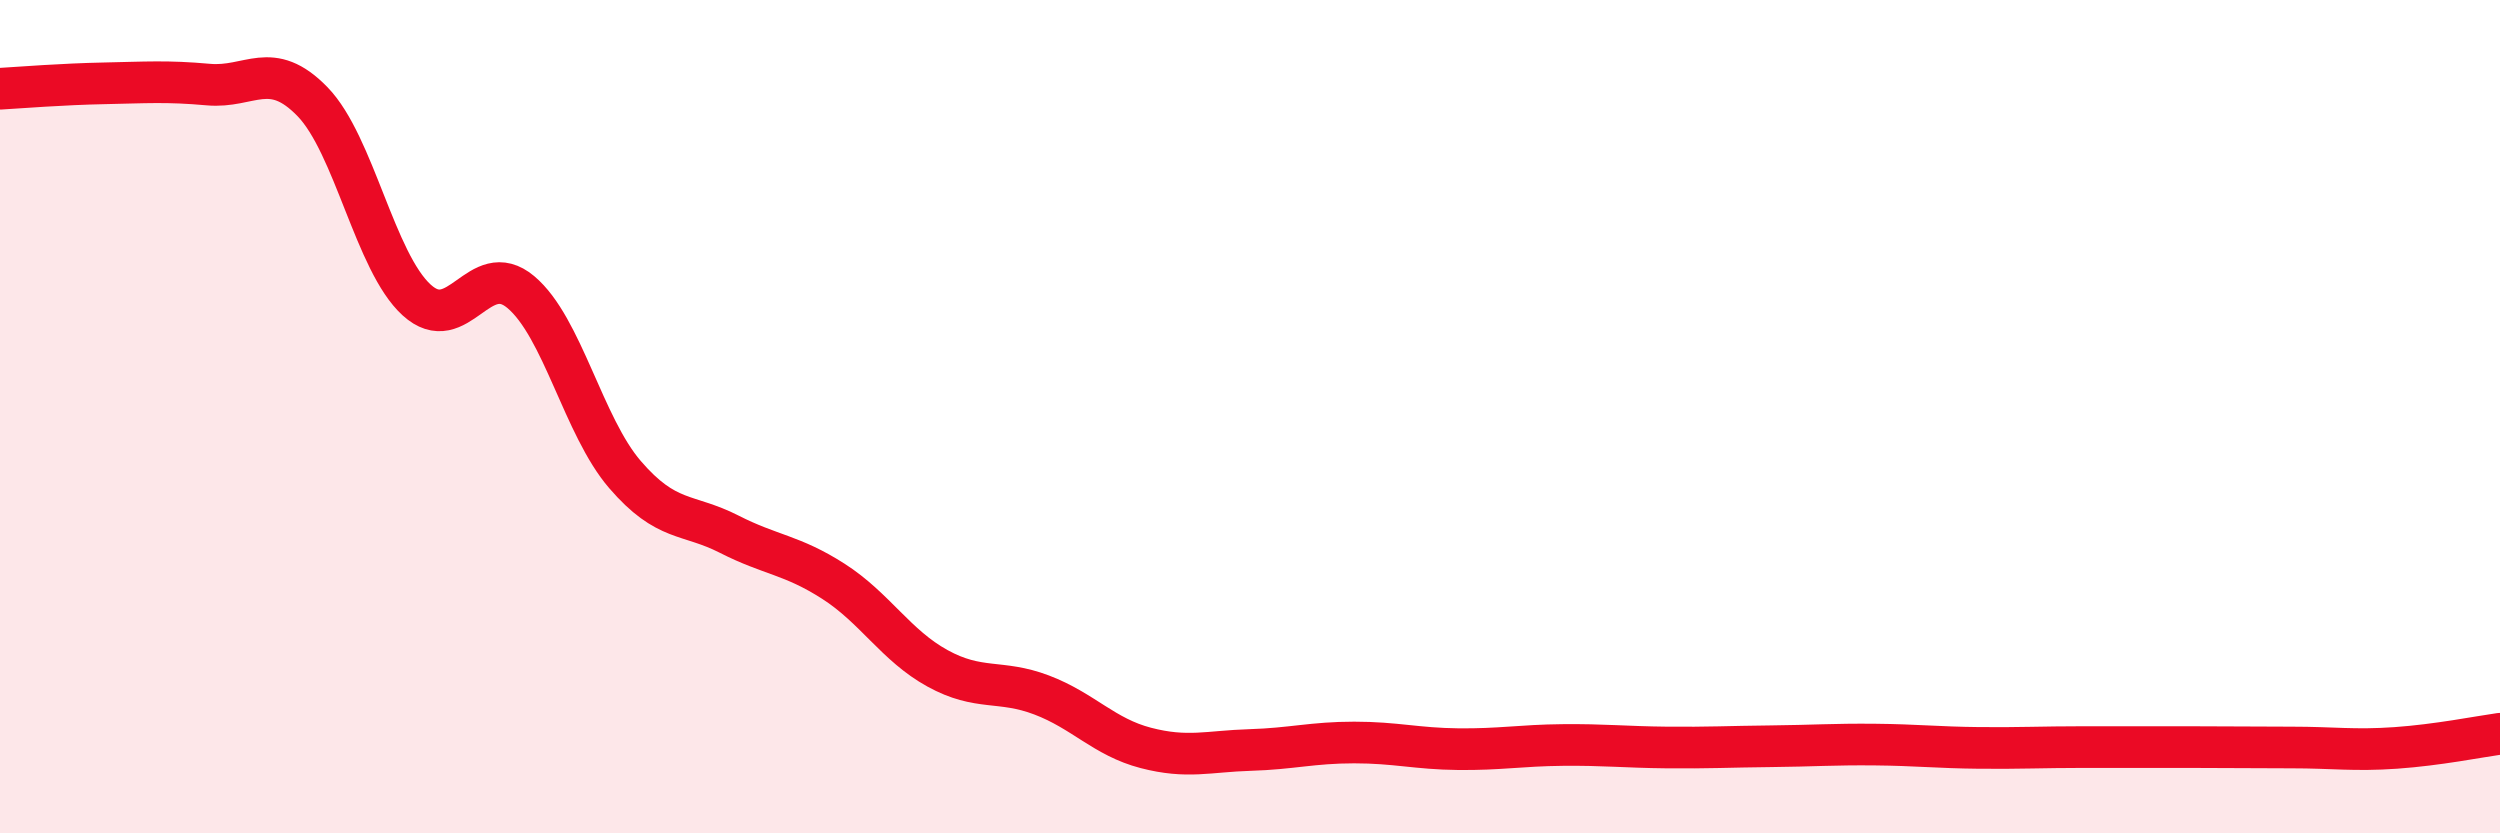 
    <svg width="60" height="20" viewBox="0 0 60 20" xmlns="http://www.w3.org/2000/svg">
      <path
        d="M 0,2.13 C 0.5,2.1 1.5,2.02 2.5,2 C 3.5,1.98 4,1.94 5,2.03 C 6,2.12 6.5,1.41 7.5,2.44 C 8.5,3.47 9,6.29 10,7.2 C 11,8.11 11.5,6.17 12.5,7.01 C 13.5,7.85 14,10.23 15,11.39 C 16,12.55 16.5,12.31 17.5,12.82 C 18.5,13.33 19,13.31 20,13.95 C 21,14.59 21.5,15.49 22.5,16.04 C 23.5,16.59 24,16.3 25,16.68 C 26,17.06 26.5,17.69 27.5,17.95 C 28.5,18.21 29,18.03 30,18 C 31,17.97 31.5,17.82 32.5,17.82 C 33.5,17.82 34,17.97 35,17.98 C 36,17.99 36.5,17.89 37.5,17.88 C 38.5,17.87 39,17.93 40,17.94 C 41,17.95 41.5,17.92 42.5,17.91 C 43.5,17.9 44,17.86 45,17.87 C 46,17.88 46.5,17.94 47.5,17.95 C 48.5,17.96 49,17.93 50,17.93 C 51,17.93 51.5,17.93 52.5,17.93 C 53.5,17.93 54,17.94 55,17.94 C 56,17.94 56.5,18.02 57.5,17.95 C 58.5,17.88 59.5,17.68 60,17.61L60 20L0 20Z"
        fill="#EB0A25"
        opacity="0.1"
        stroke-linecap="round"
        stroke-linejoin="round"
      />
      <path
        d="M 0,2.13 C 0.5,2.1 1.5,2.02 2.5,2 C 3.5,1.98 4,1.94 5,2.03 C 6,2.12 6.5,1.41 7.5,2.44 C 8.5,3.47 9,6.29 10,7.2 C 11,8.11 11.5,6.17 12.5,7.01 C 13.5,7.85 14,10.23 15,11.39 C 16,12.55 16.5,12.31 17.5,12.82 C 18.5,13.33 19,13.31 20,13.95 C 21,14.59 21.5,15.49 22.5,16.04 C 23.5,16.59 24,16.3 25,16.68 C 26,17.06 26.5,17.69 27.5,17.95 C 28.5,18.21 29,18.03 30,18 C 31,17.97 31.5,17.82 32.5,17.82 C 33.5,17.82 34,17.97 35,17.98 C 36,17.99 36.5,17.89 37.5,17.88 C 38.5,17.87 39,17.93 40,17.94 C 41,17.95 41.5,17.92 42.5,17.91 C 43.5,17.9 44,17.86 45,17.87 C 46,17.88 46.5,17.94 47.5,17.95 C 48.5,17.96 49,17.93 50,17.93 C 51,17.93 51.5,17.93 52.5,17.93 C 53.5,17.93 54,17.94 55,17.94 C 56,17.94 56.5,18.02 57.5,17.95 C 58.5,17.88 59.5,17.68 60,17.61"
        stroke="#EB0A25"
        stroke-width="1"
        fill="none"
        stroke-linecap="round"
        stroke-linejoin="round"
      />
    </svg>
  